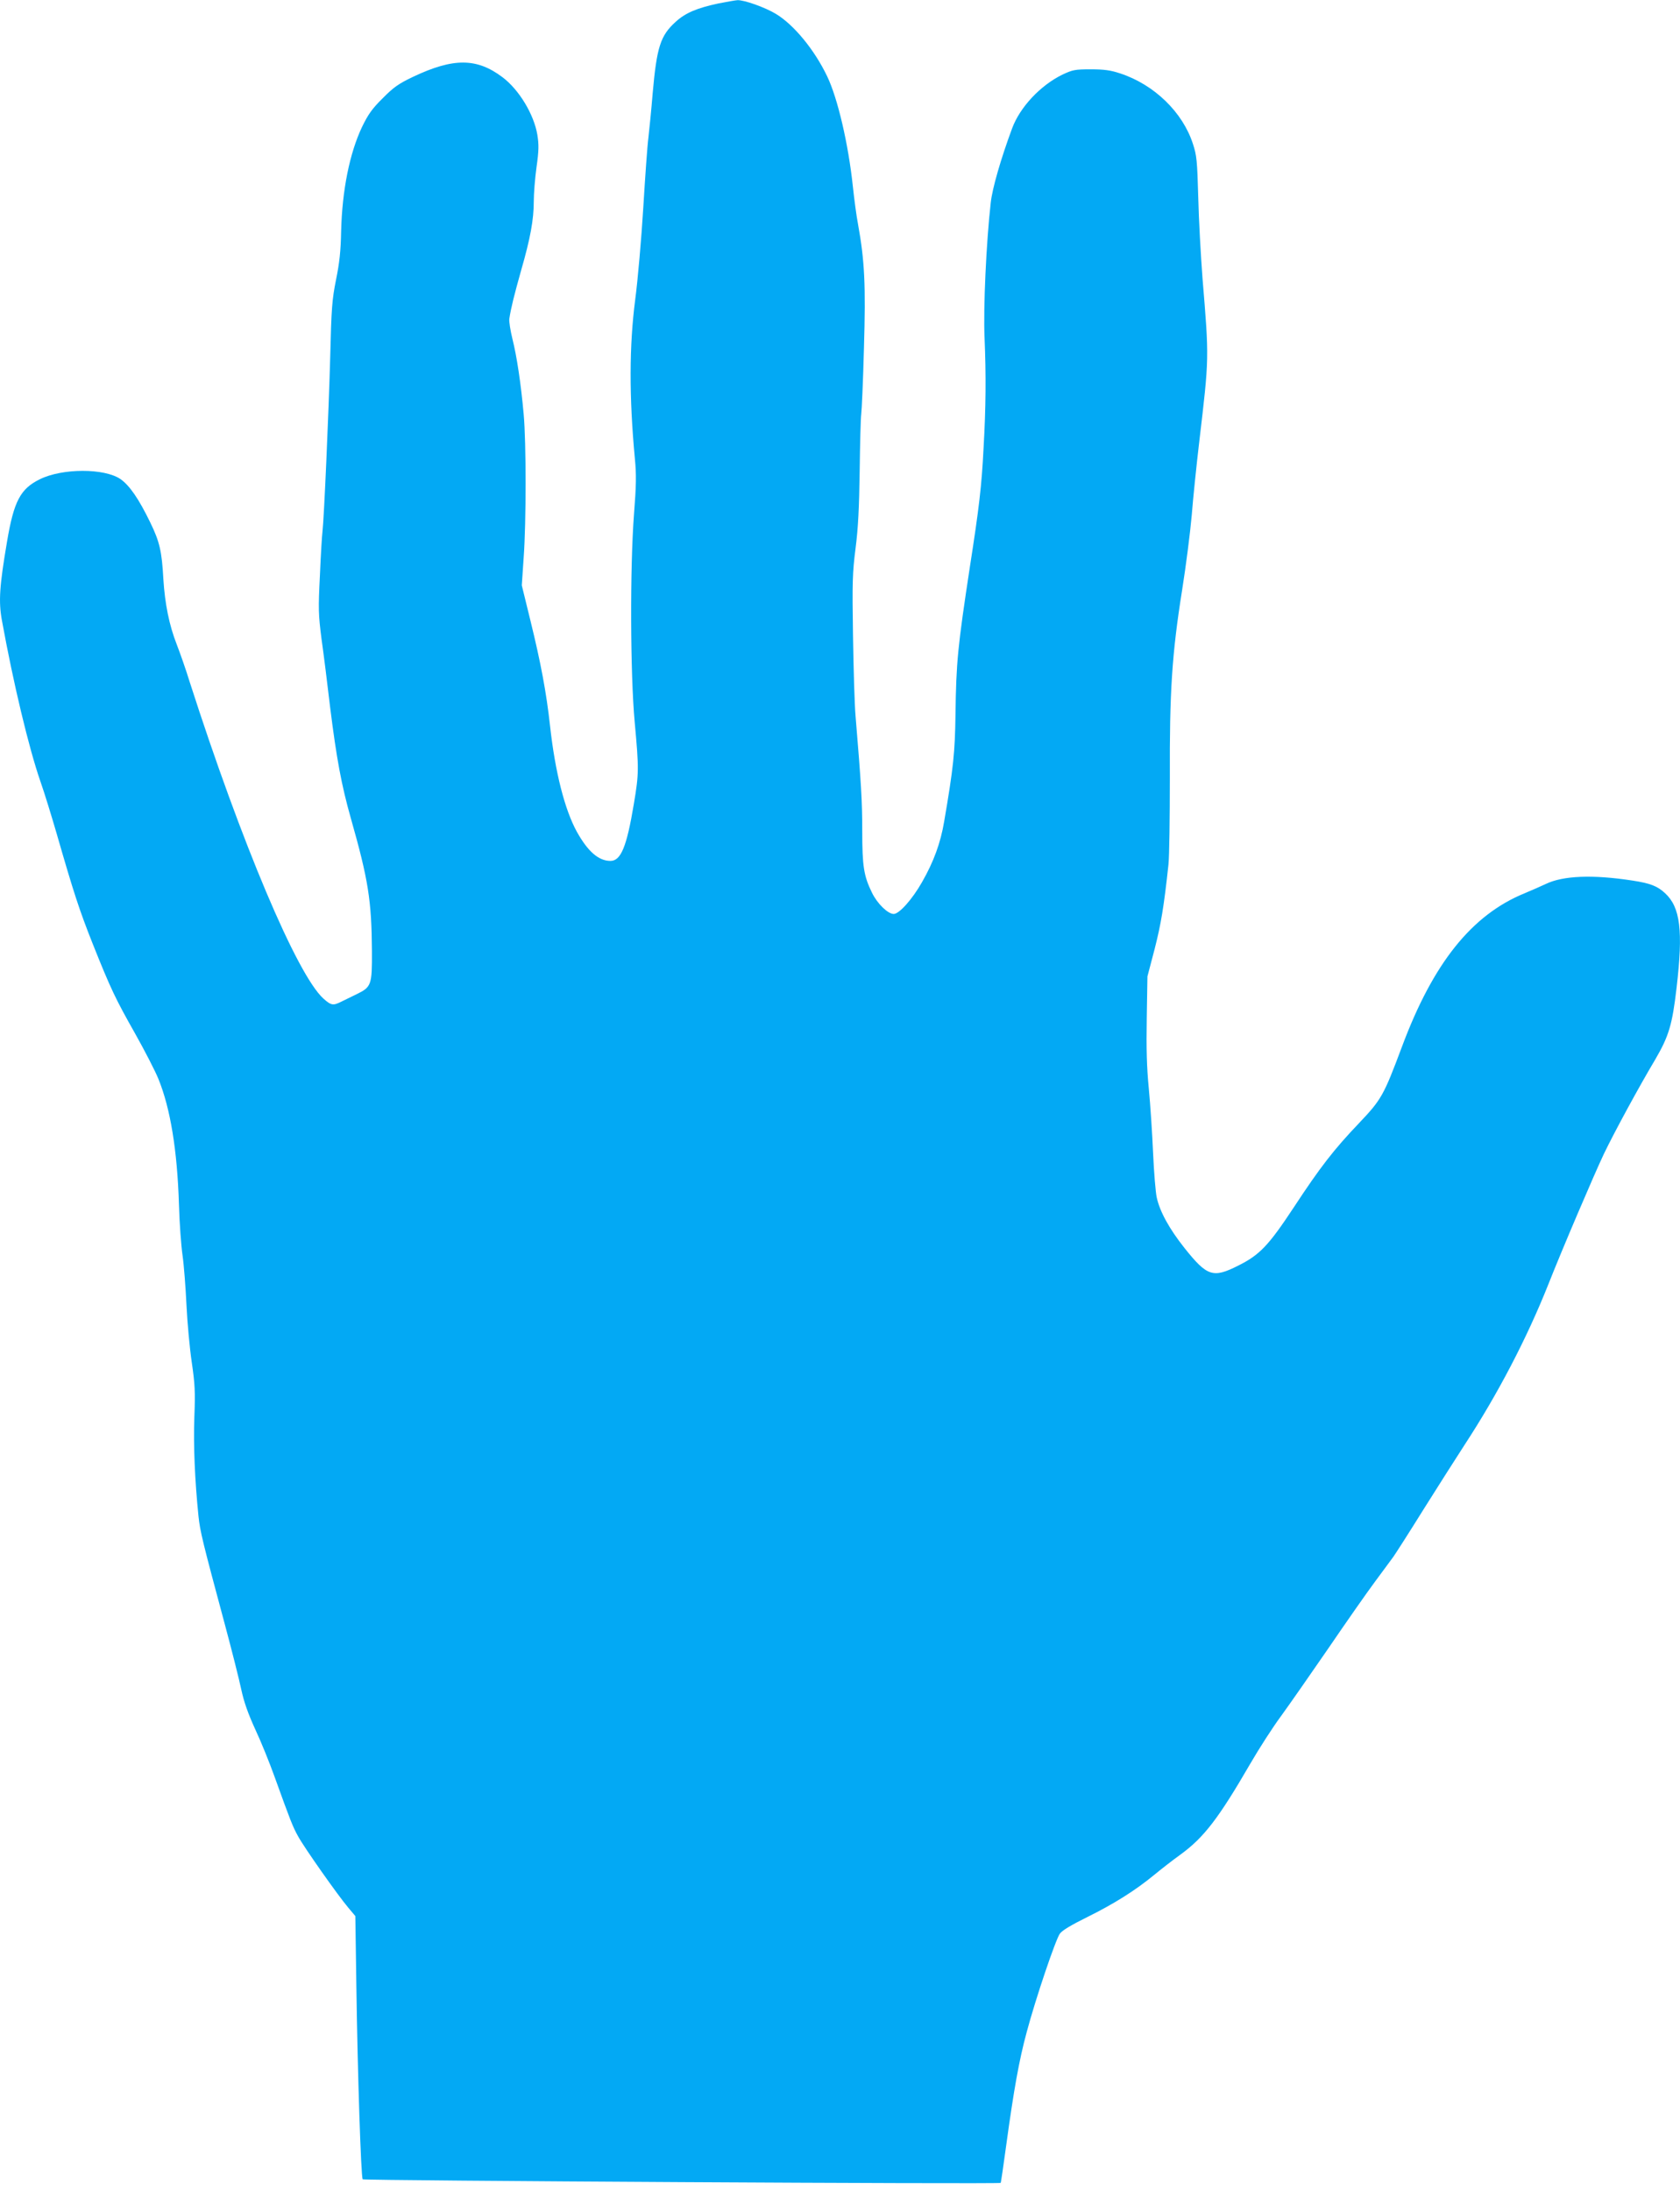 <?xml version="1.0" standalone="no"?>
<!DOCTYPE svg PUBLIC "-//W3C//DTD SVG 20010904//EN"
 "http://www.w3.org/TR/2001/REC-SVG-20010904/DTD/svg10.dtd">
<svg version="1.0" xmlns="http://www.w3.org/2000/svg"
 width="982pt" height="1280pt" viewBox="0 0 982 1280"
 preserveAspectRatio="xMidYMid meet">
<g transform="translate(0,1280) scale(0.1,-0.1)"
fill="#03a9f4" stroke="none">
<path d="M4200 12780 c-126 -27 -193 -55 -250 -107 -90 -81 -111 -148 -135
-418 -8 -99 -20 -216 -25 -260 -6 -44 -19 -228 -30 -410 -11 -181 -32 -422
-47 -535 -35 -270 -36 -568 -2 -930 9 -91 8 -158 -5 -322 -24 -313 -22 -937 4
-1218 25 -274 25 -298 -5 -477 -42 -252 -76 -333 -137 -333 -69 0 -132 55
-196 170 -71 129 -127 348 -157 620 -21 192 -54 368 -115 616 l-50 204 11 163
c15 205 15 673 0 837 -16 178 -40 338 -66 441 -12 49 -20 101 -18 116 10 65
28 137 69 283 54 187 74 297 74 403 0 45 7 135 16 200 14 98 14 132 5 189 -20
120 -107 264 -204 337 -150 113 -287 114 -523 2 -84 -40 -114 -61 -177 -125
-62 -61 -85 -94 -121 -168 -72 -152 -116 -368 -122 -608 -2 -116 -10 -188 -30
-285 -23 -116 -27 -164 -34 -455 -9 -327 -36 -941 -45 -1015 -3 -22 -10 -137
-15 -256 -10 -197 -9 -228 9 -370 12 -84 35 -266 51 -404 37 -296 66 -453 121
-647 102 -359 121 -480 123 -775 1 -198 -3 -210 -90 -252 -27 -13 -66 -32 -86
-42 -51 -26 -62 -24 -108 17 -154 140 -478 907 -781 1849 -22 72 -57 171 -76
220 -44 112 -69 237 -78 380 -9 165 -22 220 -77 333 -67 138 -121 216 -174
253 -94 64 -339 64 -471 -1 -114 -56 -152 -128 -192 -365 -44 -259 -50 -349
-30 -459 67 -369 158 -748 225 -941 25 -71 67 -209 95 -305 100 -347 133 -448
210 -642 107 -268 133 -322 250 -529 55 -98 116 -216 135 -263 70 -172 110
-416 120 -732 3 -110 13 -244 21 -299 8 -55 18 -185 23 -290 5 -104 19 -255
31 -335 18 -125 21 -169 15 -320 -6 -165 3 -370 24 -577 10 -94 24 -149 154
-633 41 -152 84 -323 96 -380 16 -75 40 -142 82 -234 33 -70 84 -196 114 -280
91 -252 105 -289 137 -346 36 -66 232 -344 292 -415 l42 -50 6 -410 c7 -501
27 -1117 37 -1128 7 -8 3721 -29 3729 -21 2 1 16 99 32 216 45 329 76 502 120
664 53 199 169 541 194 576 13 19 67 51 160 97 154 76 282 156 392 247 39 32
108 86 154 119 136 99 222 211 407 530 51 88 132 214 181 280 48 66 172 244
276 395 103 151 226 327 273 390 47 63 95 129 107 145 12 17 90 138 172 270
83 132 193 305 245 385 193 295 363 621 488 935 82 208 269 645 325 763 61
127 206 394 301 553 78 134 99 201 124 418 39 333 22 470 -67 552 -45 42 -86
58 -190 74 -233 36 -407 29 -508 -20 -27 -13 -83 -37 -123 -54 -309 -126 -535
-408 -717 -896 -107 -286 -120 -309 -251 -447 -147 -154 -227 -257 -382 -493
-148 -224 -199 -277 -325 -340 -147 -74 -181 -63 -314 104 -88 111 -144 212
-162 296 -6 28 -16 144 -21 259 -5 114 -16 283 -25 376 -12 123 -15 232 -12
411 l4 244 42 160 c37 145 54 244 81 495 5 47 8 274 8 505 -2 501 12 723 72
1099 22 138 47 334 56 436 8 102 28 295 44 430 58 492 58 482 19 953 -10 131
-22 345 -25 475 -6 214 -9 244 -31 311 -60 186 -227 347 -425 412 -57 19 -95
24 -173 24 -92 0 -105 -3 -165 -31 -129 -63 -248 -190 -294 -314 -66 -178
-116 -351 -125 -435 -26 -231 -44 -612 -36 -790 9 -219 8 -400 -6 -645 -11
-219 -26 -347 -80 -693 -71 -466 -80 -556 -84 -862 -3 -221 -12 -309 -66 -624
-21 -126 -62 -237 -129 -354 -57 -101 -134 -187 -166 -187 -34 0 -96 60 -127
124 -48 98 -57 154 -57 361 0 171 -6 275 -39 670 -6 66 -12 278 -15 472 -5
313 -3 368 15 510 15 117 21 234 24 452 2 161 6 310 9 330 3 20 11 194 16 388
11 368 4 510 -35 725 -9 46 -22 145 -30 220 -26 245 -88 513 -150 642 -74 155
-195 302 -300 365 -63 38 -186 82 -225 80 -14 -1 -63 -10 -110 -19z"/>
</g>
</svg>
